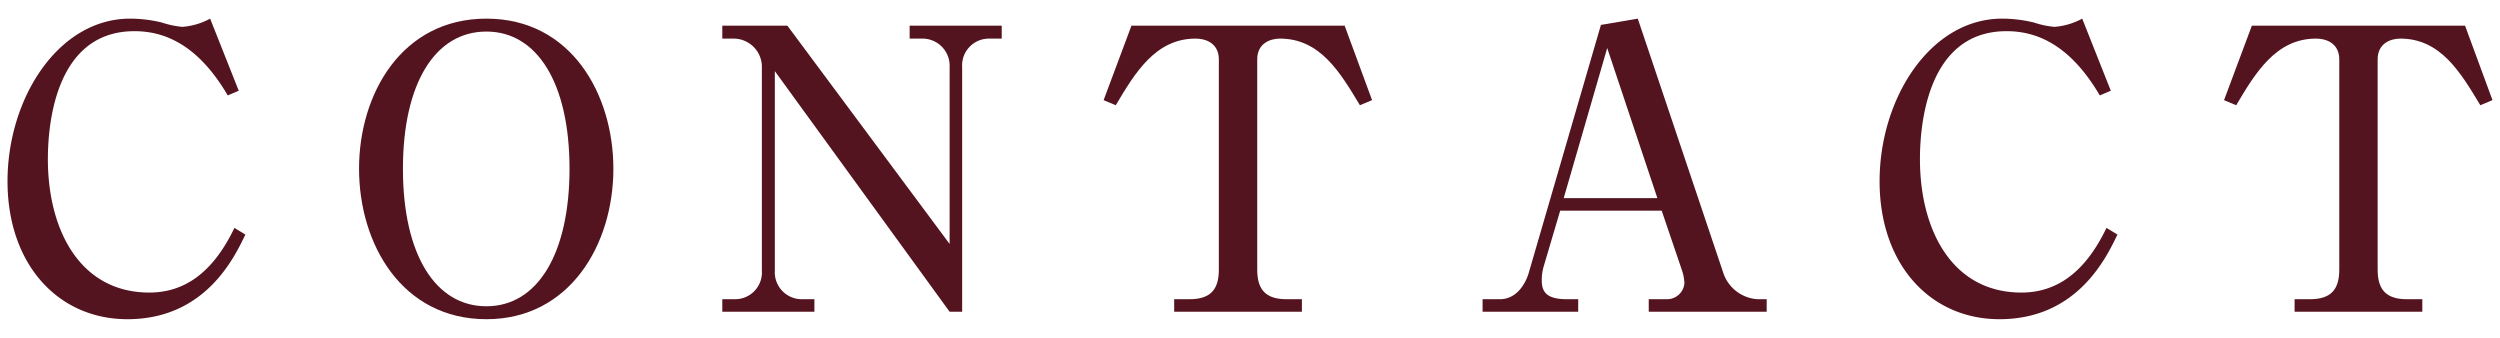 <svg xmlns="http://www.w3.org/2000/svg" width="370" height="50" viewBox="0 0 370 50"><g id="be22ce01-ccc5-4b2c-99ab-ae7849b26b27" data-name="レイヤー 2"><g id="bc9e6613-b500-45a1-8abe-a7ace3cd5083" data-name="レイヤー 1"><path d="M33.708,14.125C29.126,6.3,24.022,4.614,19.9,4.614,7.667,4.614,7.086,19.693,7.086,23.579c0,10.382,4.7,19.72,15.022,19.72,5.046,0,9.338-2.785,12.586-9.57l1.624.986C34.694,38.078,30.4,47.242,18.86,47.242c-10.266,0-17.747-8.12-17.747-20.415,0-12.238,7.481-24.069,18.153-24.069a20.088,20.088,0,0,1,4.7.579,13.469,13.469,0,0,0,3.016.638A10.225,10.225,0,0,0,31.1,2.758l4.234,10.671Z" style="fill:#54141f"/><path d="M90.78,24.971c0,11.194-6.438,22.271-18.792,22.271-12.469,0-18.849-11.077-18.849-22.271,0-11.078,6.321-22.213,18.849-22.213C84.574,2.758,90.78,14.009,90.78,24.971Zm-31.146,0c0,12.818,4.872,20.357,12.354,20.357,7.6,0,12.3-7.829,12.3-20.357,0-12.7-4.814-20.3-12.3-20.3C64.333,4.671,59.634,12.443,59.634,24.971Z" style="fill:#54141f"/><path d="M116.532,3.8l24.011,32.305V9.949A4.02,4.02,0,0,0,136.6,5.715h-1.973V3.8h13.63V5.715H146.4a3.964,3.964,0,0,0-4,4.234V46.14h-1.856L114.676,10.529V40.051a3.989,3.989,0,0,0,4,4.233h1.856V46.14H106.9V44.284h1.856a3.964,3.964,0,0,0,4-4.233V9.949a4.177,4.177,0,0,0-4.176-4.234H106.9V3.8Z" style="fill:#54141f"/><path d="M199.006,3.8l4.06,11.019-1.8.754c-2.9-4.814-5.858-9.86-11.832-9.86-1.45,0-3.364.7-3.364,3.074V39.934c0,3.016,1.334,4.35,4.35,4.35h2.262V46.14H173.777V44.284h2.262c3.016,0,4.35-1.334,4.35-4.35V8.789c0-2.088-1.508-3.074-3.48-3.074-5.916,0-8.99,5.162-11.774,9.86l-1.8-.754L167.455,3.8Z" style="fill:#54141f"/><path d="M230.907,31.177l-2.436,8.235a6.959,6.959,0,0,0-.29,2.089c0,1.623.638,2.783,3.712,2.783h1.682V46.14H219.423V44.284h2.552c2.9,0,4.06-3.073,4.292-3.943L236.938,3.685l5.453-.927,12.7,37.756a5.712,5.712,0,0,0,5.046,3.77h1.334V46.14H244.014V44.284H246.8a2.575,2.575,0,0,0,2.494-2.378,6.987,6.987,0,0,0-.406-2.029l-2.958-8.7Zm14.384-1.856L237.867,7.107l-6.438,22.214Z" style="fill:#54141f"/><path d="M310.771,14.125c-4.582-7.83-9.686-9.511-13.8-9.511-12.238,0-12.818,15.079-12.818,18.965,0,10.382,4.7,19.72,15.021,19.72,5.046,0,9.338-2.785,12.586-9.57l1.624.986c-1.624,3.363-5.916,12.527-17.457,12.527-10.266,0-17.748-8.12-17.748-20.415,0-12.238,7.482-24.069,18.154-24.069a20.073,20.073,0,0,1,4.7.579,13.48,13.48,0,0,0,3.016.638,10.227,10.227,0,0,0,4.119-1.217L312.4,13.429Z" style="fill:#54141f"/><path d="M364.827,3.8l4.06,11.019-1.8.754c-2.9-4.814-5.858-9.86-11.832-9.86-1.449,0-3.363.7-3.363,3.074V39.934c0,3.016,1.334,4.35,4.35,4.35h2.261V46.14H339.6V44.284h2.262c3.016,0,4.35-1.334,4.35-4.35V8.789c0-2.088-1.508-3.074-3.48-3.074-5.916,0-8.99,5.162-11.774,9.86l-1.8-.754L333.276,3.8Z" style="fill:#54141f"/><rect width="370" height="50" style="fill:none"/></g></g></svg>